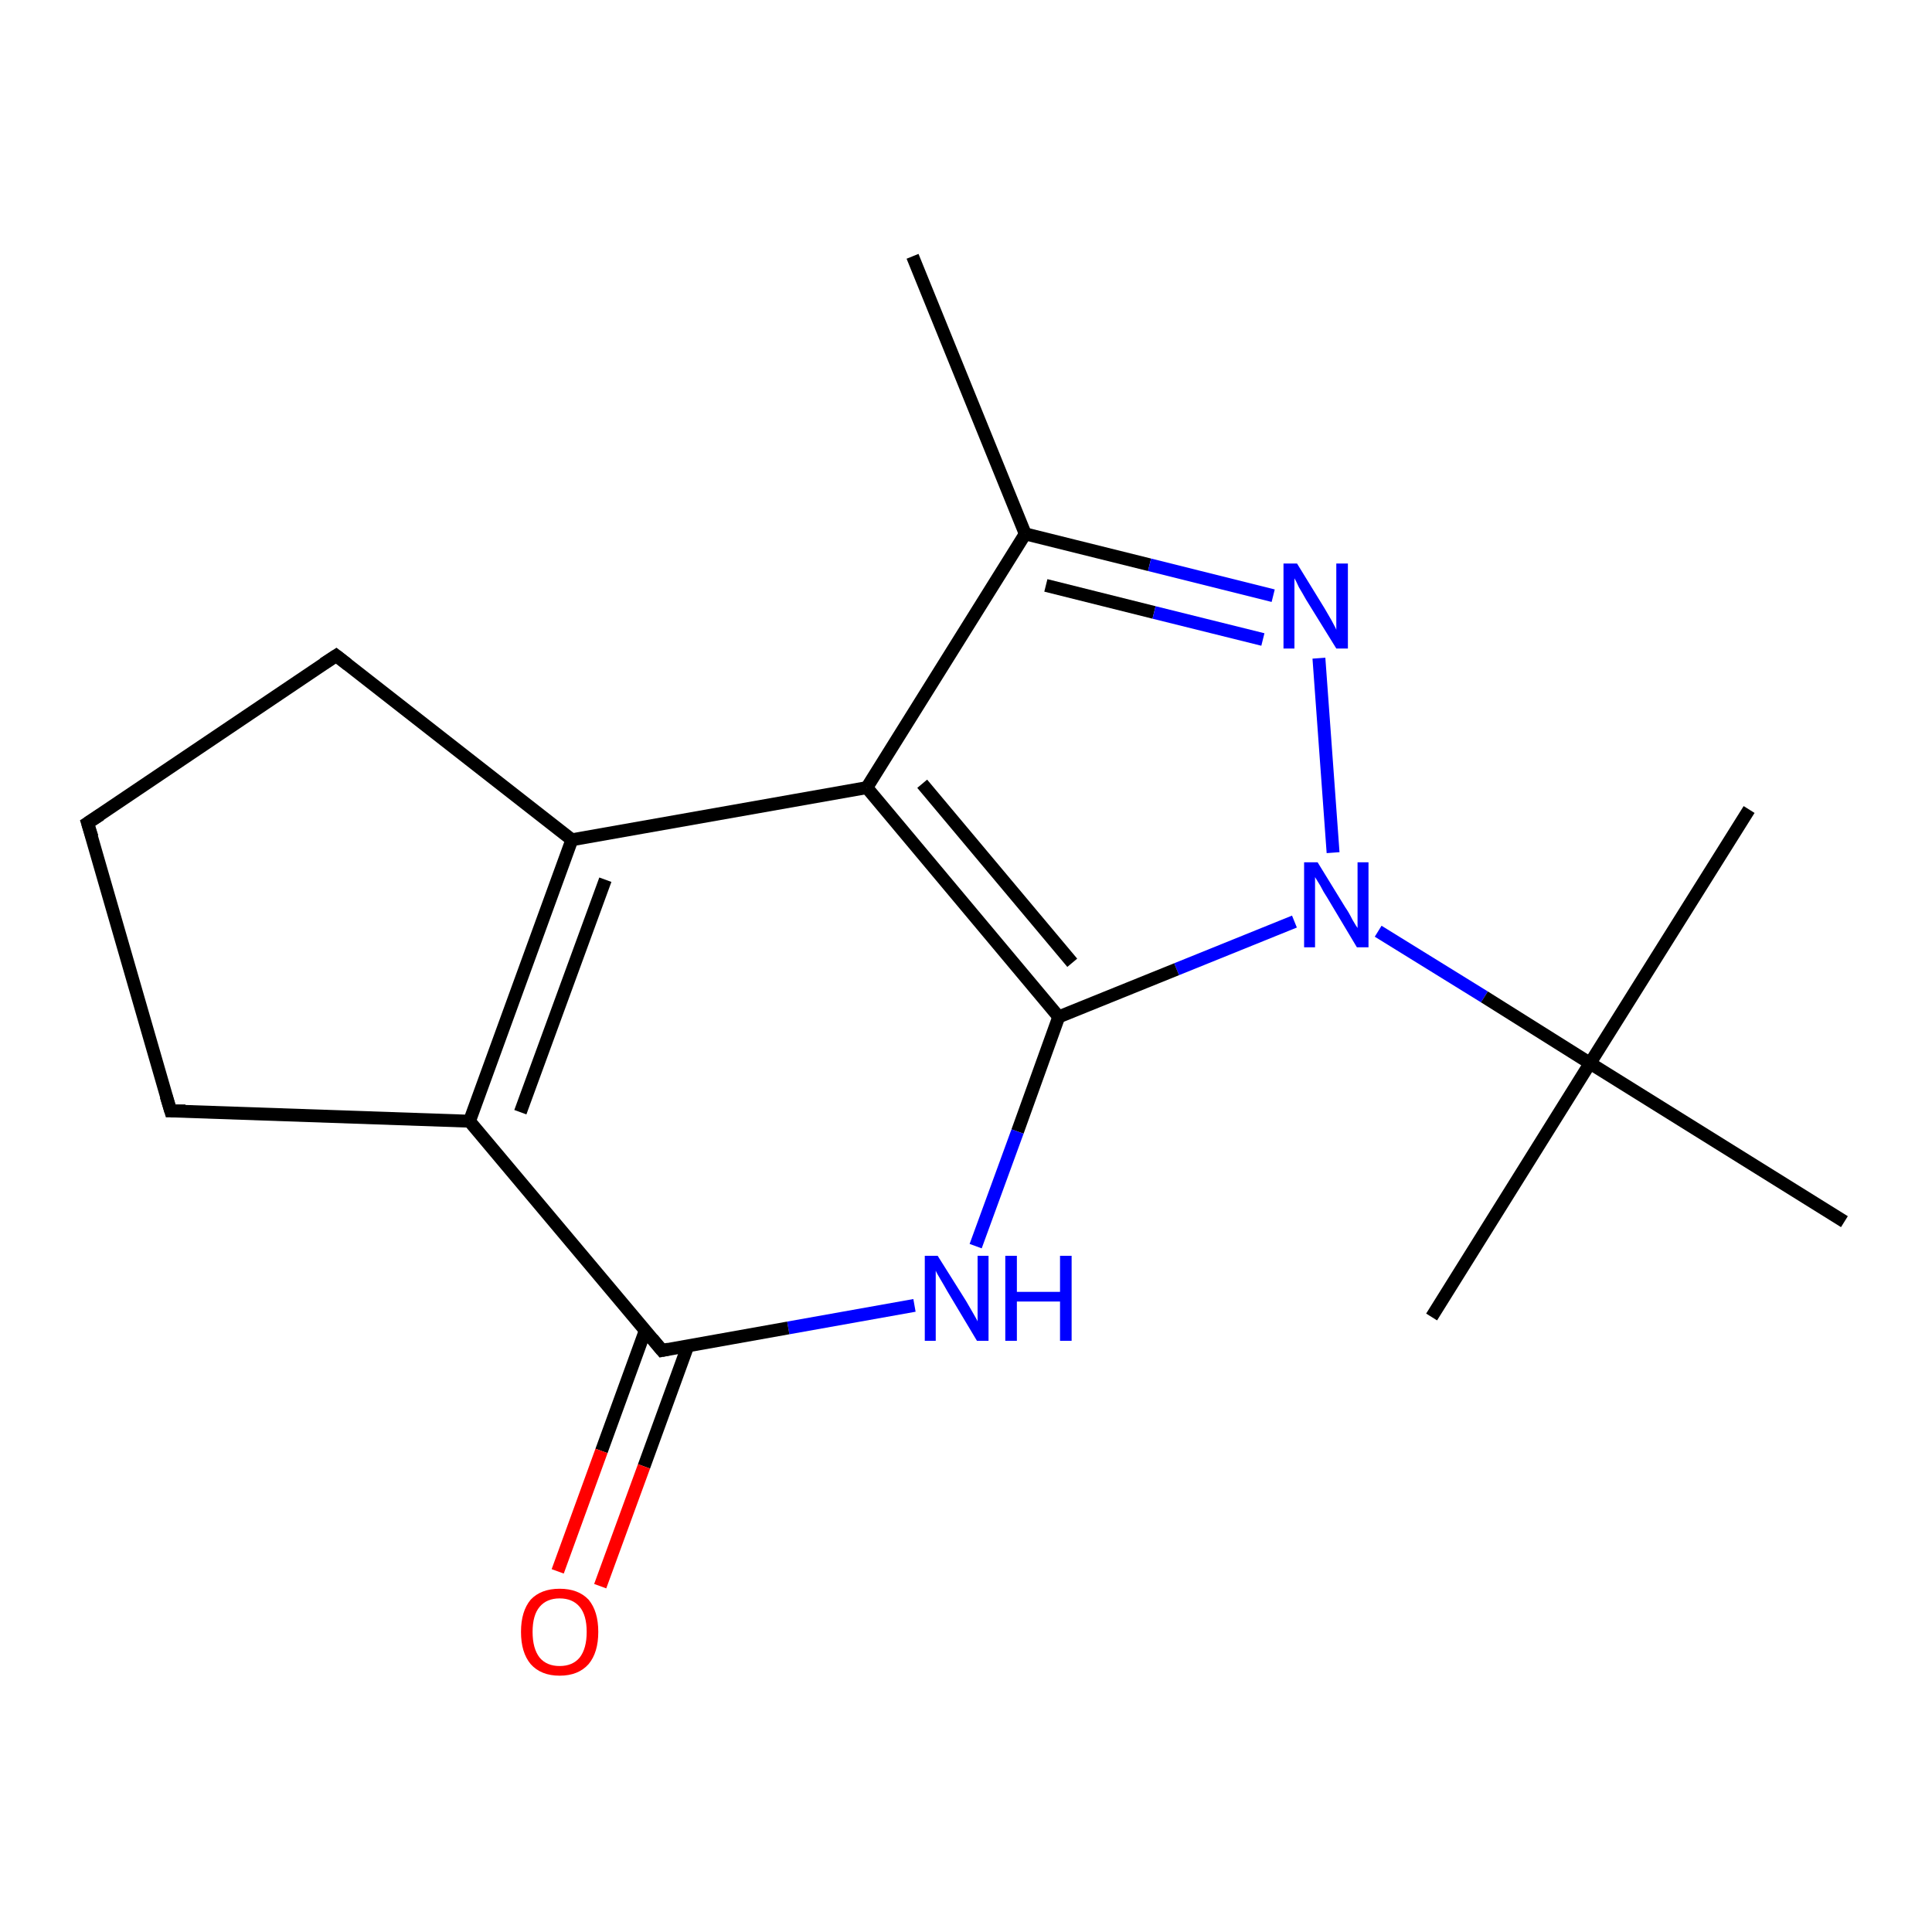 <?xml version='1.0' encoding='iso-8859-1'?>
<svg version='1.1' baseProfile='full'
              xmlns='http://www.w3.org/2000/svg'
                      xmlns:rdkit='http://www.rdkit.org/xml'
                      xmlns:xlink='http://www.w3.org/1999/xlink'
                  xml:space='preserve'
width='300px' height='300px' viewBox='0 0 300 300'>
<!-- END OF HEADER -->
<rect style='opacity:1.0;fill:#FFFFFF;stroke:none' width='300.0' height='300.0' x='0.0' y='0.0'> </rect>
<path class='bond-0 atom-0 atom-1' d='M 141.7,39.8 L 159.2,82.9' style='fill:none;fill-rule:evenodd;stroke:#000000;stroke-width:2.0px;stroke-linecap:butt;stroke-linejoin:miter;stroke-opacity:1' />
<path class='bond-1 atom-1 atom-2' d='M 159.2,82.9 L 178.5,87.7' style='fill:none;fill-rule:evenodd;stroke:#000000;stroke-width:2.0px;stroke-linecap:butt;stroke-linejoin:miter;stroke-opacity:1' />
<path class='bond-1 atom-1 atom-2' d='M 178.5,87.7 L 197.7,92.5' style='fill:none;fill-rule:evenodd;stroke:#0000FF;stroke-width:2.0px;stroke-linecap:butt;stroke-linejoin:miter;stroke-opacity:1' />
<path class='bond-1 atom-1 atom-2' d='M 162.4,90.9 L 179.2,95.1' style='fill:none;fill-rule:evenodd;stroke:#000000;stroke-width:2.0px;stroke-linecap:butt;stroke-linejoin:miter;stroke-opacity:1' />
<path class='bond-1 atom-1 atom-2' d='M 179.2,95.1 L 196.1,99.3' style='fill:none;fill-rule:evenodd;stroke:#0000FF;stroke-width:2.0px;stroke-linecap:butt;stroke-linejoin:miter;stroke-opacity:1' />
<path class='bond-2 atom-2 atom-3' d='M 204.8,102.2 L 207.0,132.4' style='fill:none;fill-rule:evenodd;stroke:#0000FF;stroke-width:2.0px;stroke-linecap:butt;stroke-linejoin:miter;stroke-opacity:1' />
<path class='bond-3 atom-3 atom-4' d='M 201.0,143.1 L 182.7,150.5' style='fill:none;fill-rule:evenodd;stroke:#0000FF;stroke-width:2.0px;stroke-linecap:butt;stroke-linejoin:miter;stroke-opacity:1' />
<path class='bond-3 atom-3 atom-4' d='M 182.7,150.5 L 164.4,157.9' style='fill:none;fill-rule:evenodd;stroke:#000000;stroke-width:2.0px;stroke-linecap:butt;stroke-linejoin:miter;stroke-opacity:1' />
<path class='bond-4 atom-4 atom-5' d='M 164.4,157.9 L 158.0,175.7' style='fill:none;fill-rule:evenodd;stroke:#000000;stroke-width:2.0px;stroke-linecap:butt;stroke-linejoin:miter;stroke-opacity:1' />
<path class='bond-4 atom-4 atom-5' d='M 158.0,175.7 L 151.5,193.5' style='fill:none;fill-rule:evenodd;stroke:#0000FF;stroke-width:2.0px;stroke-linecap:butt;stroke-linejoin:miter;stroke-opacity:1' />
<path class='bond-5 atom-5 atom-6' d='M 142.0,202.7 L 122.4,206.2' style='fill:none;fill-rule:evenodd;stroke:#0000FF;stroke-width:2.0px;stroke-linecap:butt;stroke-linejoin:miter;stroke-opacity:1' />
<path class='bond-5 atom-5 atom-6' d='M 122.4,206.2 L 102.8,209.7' style='fill:none;fill-rule:evenodd;stroke:#000000;stroke-width:2.0px;stroke-linecap:butt;stroke-linejoin:miter;stroke-opacity:1' />
<path class='bond-6 atom-6 atom-7' d='M 100.2,206.6 L 93.4,225.3' style='fill:none;fill-rule:evenodd;stroke:#000000;stroke-width:2.0px;stroke-linecap:butt;stroke-linejoin:miter;stroke-opacity:1' />
<path class='bond-6 atom-6 atom-7' d='M 93.4,225.3 L 86.6,244.0' style='fill:none;fill-rule:evenodd;stroke:#FF0000;stroke-width:2.0px;stroke-linecap:butt;stroke-linejoin:miter;stroke-opacity:1' />
<path class='bond-6 atom-6 atom-7' d='M 106.8,209.0 L 100.0,227.7' style='fill:none;fill-rule:evenodd;stroke:#000000;stroke-width:2.0px;stroke-linecap:butt;stroke-linejoin:miter;stroke-opacity:1' />
<path class='bond-6 atom-6 atom-7' d='M 100.0,227.7 L 93.2,246.3' style='fill:none;fill-rule:evenodd;stroke:#FF0000;stroke-width:2.0px;stroke-linecap:butt;stroke-linejoin:miter;stroke-opacity:1' />
<path class='bond-7 atom-6 atom-8' d='M 102.8,209.7 L 72.9,174.1' style='fill:none;fill-rule:evenodd;stroke:#000000;stroke-width:2.0px;stroke-linecap:butt;stroke-linejoin:miter;stroke-opacity:1' />
<path class='bond-8 atom-8 atom-9' d='M 72.9,174.1 L 26.5,172.5' style='fill:none;fill-rule:evenodd;stroke:#000000;stroke-width:2.0px;stroke-linecap:butt;stroke-linejoin:miter;stroke-opacity:1' />
<path class='bond-9 atom-9 atom-10' d='M 26.5,172.5 L 13.6,127.8' style='fill:none;fill-rule:evenodd;stroke:#000000;stroke-width:2.0px;stroke-linecap:butt;stroke-linejoin:miter;stroke-opacity:1' />
<path class='bond-10 atom-10 atom-11' d='M 13.6,127.8 L 52.2,101.8' style='fill:none;fill-rule:evenodd;stroke:#000000;stroke-width:2.0px;stroke-linecap:butt;stroke-linejoin:miter;stroke-opacity:1' />
<path class='bond-11 atom-11 atom-12' d='M 52.2,101.8 L 88.8,130.4' style='fill:none;fill-rule:evenodd;stroke:#000000;stroke-width:2.0px;stroke-linecap:butt;stroke-linejoin:miter;stroke-opacity:1' />
<path class='bond-12 atom-12 atom-13' d='M 88.8,130.4 L 134.6,122.3' style='fill:none;fill-rule:evenodd;stroke:#000000;stroke-width:2.0px;stroke-linecap:butt;stroke-linejoin:miter;stroke-opacity:1' />
<path class='bond-13 atom-3 atom-14' d='M 214.0,144.6 L 230.5,154.8' style='fill:none;fill-rule:evenodd;stroke:#0000FF;stroke-width:2.0px;stroke-linecap:butt;stroke-linejoin:miter;stroke-opacity:1' />
<path class='bond-13 atom-3 atom-14' d='M 230.5,154.8 L 246.9,165.1' style='fill:none;fill-rule:evenodd;stroke:#000000;stroke-width:2.0px;stroke-linecap:butt;stroke-linejoin:miter;stroke-opacity:1' />
<path class='bond-14 atom-14 atom-15' d='M 246.9,165.1 L 271.6,125.7' style='fill:none;fill-rule:evenodd;stroke:#000000;stroke-width:2.0px;stroke-linecap:butt;stroke-linejoin:miter;stroke-opacity:1' />
<path class='bond-15 atom-14 atom-16' d='M 246.9,165.1 L 222.3,204.5' style='fill:none;fill-rule:evenodd;stroke:#000000;stroke-width:2.0px;stroke-linecap:butt;stroke-linejoin:miter;stroke-opacity:1' />
<path class='bond-16 atom-14 atom-17' d='M 246.9,165.1 L 286.4,189.7' style='fill:none;fill-rule:evenodd;stroke:#000000;stroke-width:2.0px;stroke-linecap:butt;stroke-linejoin:miter;stroke-opacity:1' />
<path class='bond-17 atom-13 atom-1' d='M 134.6,122.3 L 159.2,82.9' style='fill:none;fill-rule:evenodd;stroke:#000000;stroke-width:2.0px;stroke-linecap:butt;stroke-linejoin:miter;stroke-opacity:1' />
<path class='bond-18 atom-13 atom-4' d='M 134.6,122.3 L 164.4,157.9' style='fill:none;fill-rule:evenodd;stroke:#000000;stroke-width:2.0px;stroke-linecap:butt;stroke-linejoin:miter;stroke-opacity:1' />
<path class='bond-18 atom-13 atom-4' d='M 143.2,121.7 L 166.5,149.5' style='fill:none;fill-rule:evenodd;stroke:#000000;stroke-width:2.0px;stroke-linecap:butt;stroke-linejoin:miter;stroke-opacity:1' />
<path class='bond-19 atom-12 atom-8' d='M 88.8,130.4 L 72.9,174.1' style='fill:none;fill-rule:evenodd;stroke:#000000;stroke-width:2.0px;stroke-linecap:butt;stroke-linejoin:miter;stroke-opacity:1' />
<path class='bond-19 atom-12 atom-8' d='M 94.0,136.6 L 80.8,172.7' style='fill:none;fill-rule:evenodd;stroke:#000000;stroke-width:2.0px;stroke-linecap:butt;stroke-linejoin:miter;stroke-opacity:1' />
<path d='M 103.8,209.5 L 102.8,209.7 L 101.3,207.9' style='fill:none;stroke:#000000;stroke-width:2.0px;stroke-linecap:butt;stroke-linejoin:miter;stroke-opacity:1;' />
<path d='M 28.8,172.5 L 26.5,172.5 L 25.8,170.2' style='fill:none;stroke:#000000;stroke-width:2.0px;stroke-linecap:butt;stroke-linejoin:miter;stroke-opacity:1;' />
<path d='M 14.3,130.0 L 13.6,127.8 L 15.6,126.5' style='fill:none;stroke:#000000;stroke-width:2.0px;stroke-linecap:butt;stroke-linejoin:miter;stroke-opacity:1;' />
<path d='M 50.2,103.1 L 52.2,101.8 L 54.0,103.2' style='fill:none;stroke:#000000;stroke-width:2.0px;stroke-linecap:butt;stroke-linejoin:miter;stroke-opacity:1;' />
<path class='atom-2' d='M 201.4 87.5
L 205.7 94.5
Q 206.1 95.2, 206.8 96.4
Q 207.5 97.7, 207.5 97.8
L 207.5 87.5
L 209.3 87.5
L 209.3 100.7
L 207.5 100.7
L 202.8 93.1
Q 202.3 92.2, 201.7 91.2
Q 201.2 90.1, 201.0 89.8
L 201.0 100.7
L 199.3 100.7
L 199.3 87.5
L 201.4 87.5
' fill='#0000FF'/>
<path class='atom-3' d='M 204.6 133.9
L 208.9 140.9
Q 209.4 141.6, 210.0 142.8
Q 210.7 144.0, 210.8 144.1
L 210.8 133.9
L 212.5 133.9
L 212.5 147.1
L 210.7 147.1
L 206.1 139.4
Q 205.5 138.5, 205.0 137.5
Q 204.4 136.5, 204.2 136.2
L 204.2 147.1
L 202.5 147.1
L 202.5 133.9
L 204.6 133.9
' fill='#0000FF'/>
<path class='atom-5' d='M 145.6 195.0
L 150.0 202.0
Q 150.4 202.7, 151.1 203.9
Q 151.8 205.1, 151.8 205.2
L 151.8 195.0
L 153.5 195.0
L 153.5 208.2
L 151.7 208.2
L 147.1 200.5
Q 146.6 199.6, 146.0 198.6
Q 145.4 197.6, 145.3 197.3
L 145.3 208.2
L 143.6 208.2
L 143.6 195.0
L 145.6 195.0
' fill='#0000FF'/>
<path class='atom-5' d='M 156.1 195.0
L 157.9 195.0
L 157.9 200.6
L 164.6 200.6
L 164.6 195.0
L 166.4 195.0
L 166.4 208.2
L 164.6 208.2
L 164.6 202.1
L 157.9 202.1
L 157.9 208.2
L 156.1 208.2
L 156.1 195.0
' fill='#0000FF'/>
<path class='atom-7' d='M 80.9 253.4
Q 80.9 250.2, 82.4 248.4
Q 84.0 246.7, 86.9 246.7
Q 89.8 246.7, 91.4 248.4
Q 92.9 250.2, 92.9 253.4
Q 92.9 256.6, 91.4 258.4
Q 89.8 260.2, 86.9 260.2
Q 84.0 260.2, 82.4 258.4
Q 80.9 256.6, 80.9 253.4
M 86.9 258.7
Q 88.9 258.7, 90.0 257.4
Q 91.1 256.0, 91.1 253.4
Q 91.1 250.8, 90.0 249.5
Q 88.9 248.2, 86.9 248.2
Q 84.9 248.2, 83.8 249.5
Q 82.7 250.8, 82.7 253.4
Q 82.7 256.0, 83.8 257.4
Q 84.9 258.7, 86.9 258.7
' fill='#FF0000'/>
</svg>

